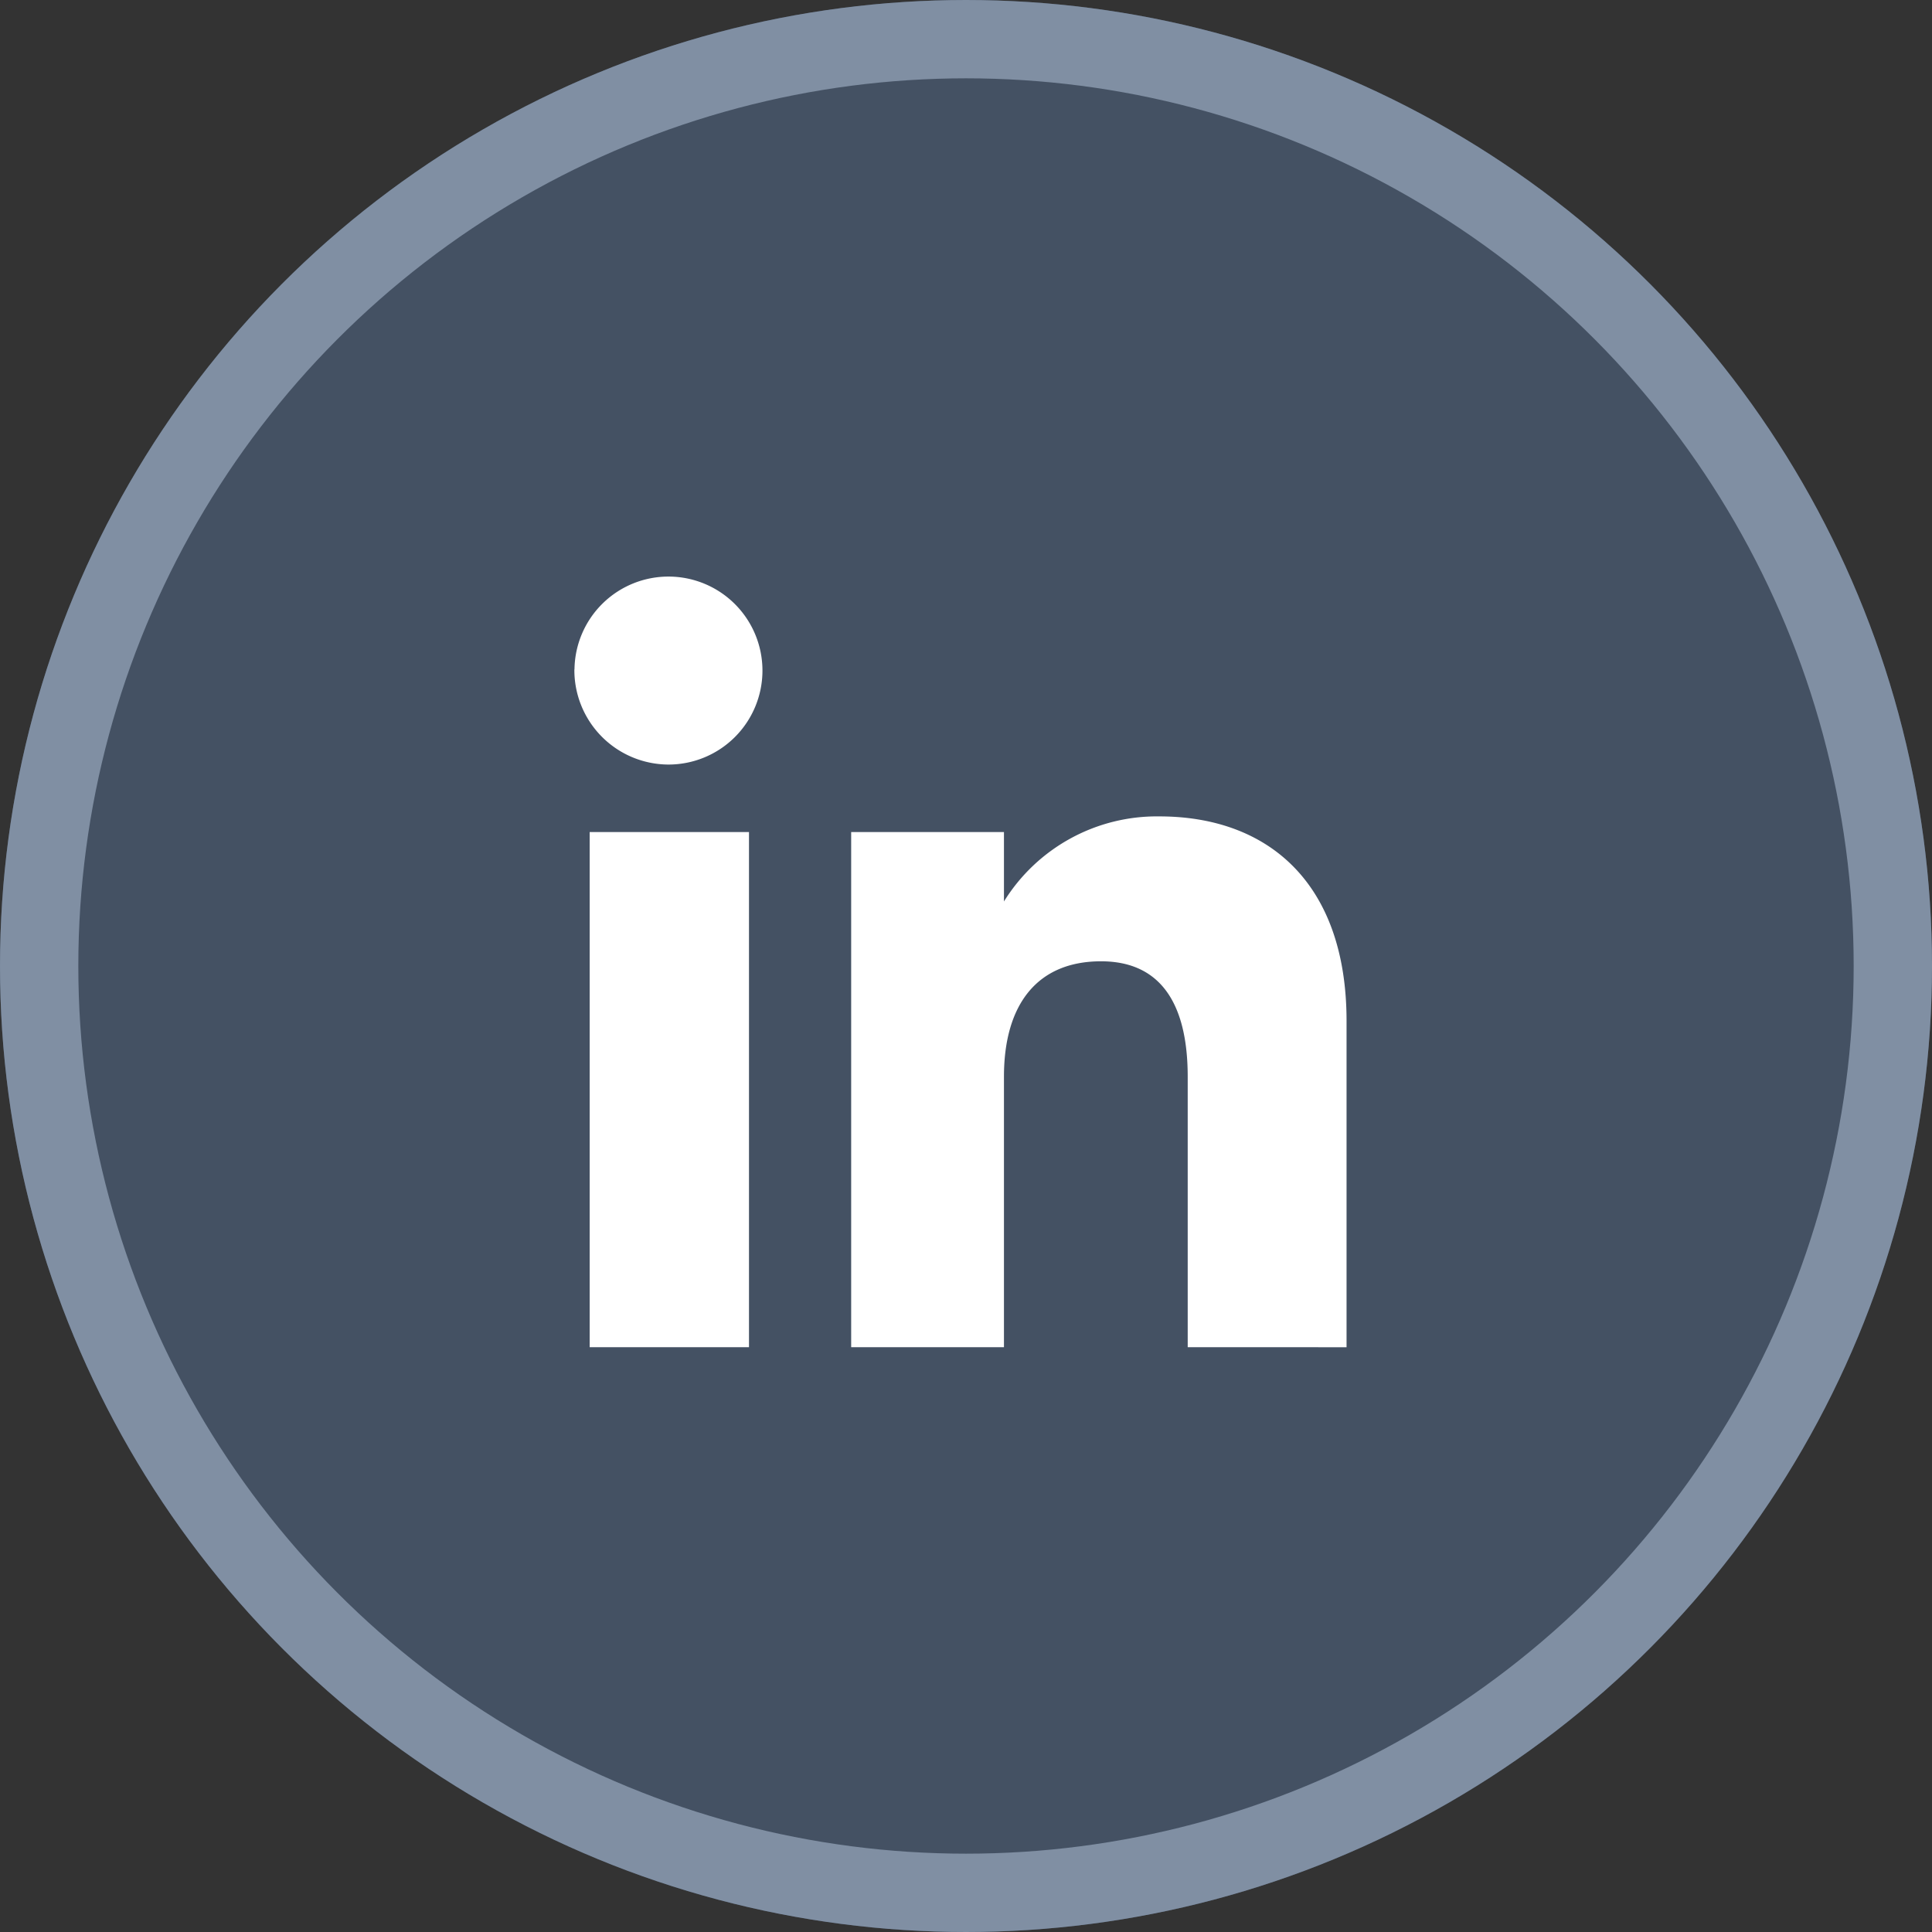 <svg xmlns="http://www.w3.org/2000/svg" width="37" height="37" viewBox="0 0 37 37"><rect x="0" y="0" width="37" height="37" fill="#333333" stroke="none"/><defs><style>.a{fill:#fff;stroke:rgba(0,0,0,0);stroke-miterlimit:10;}.b{fill:#445163;stroke:#808fa3;stroke-width:1.5px;}.c{stroke:none;}.d{fill:none;}</style></defs><g class="b"><circle class="c" cx="18.5" cy="18.5" r="18.5"/><circle class="d" cx="18.5" cy="18.5" r="17.75"/></g><path class="a" d="M20674.746,5270.8v-5.179c0-1.422-.535-2.211-1.66-2.211-1.221,0-1.859.825-1.859,2.211v5.179h-2.926v-9.865h2.926v1.329a3.445,3.445,0,0,1,2.975-1.629c2.086,0,3.586,1.277,3.586,3.918v6.248Zm-11.453,0v-9.865h3.051v9.865Zm-.291-12.979a1.8,1.8,0,1,1,1.8,1.821A1.808,1.808,0,0,1,20663,5257.818Z" transform="translate(-20652 -5245)"/></svg>